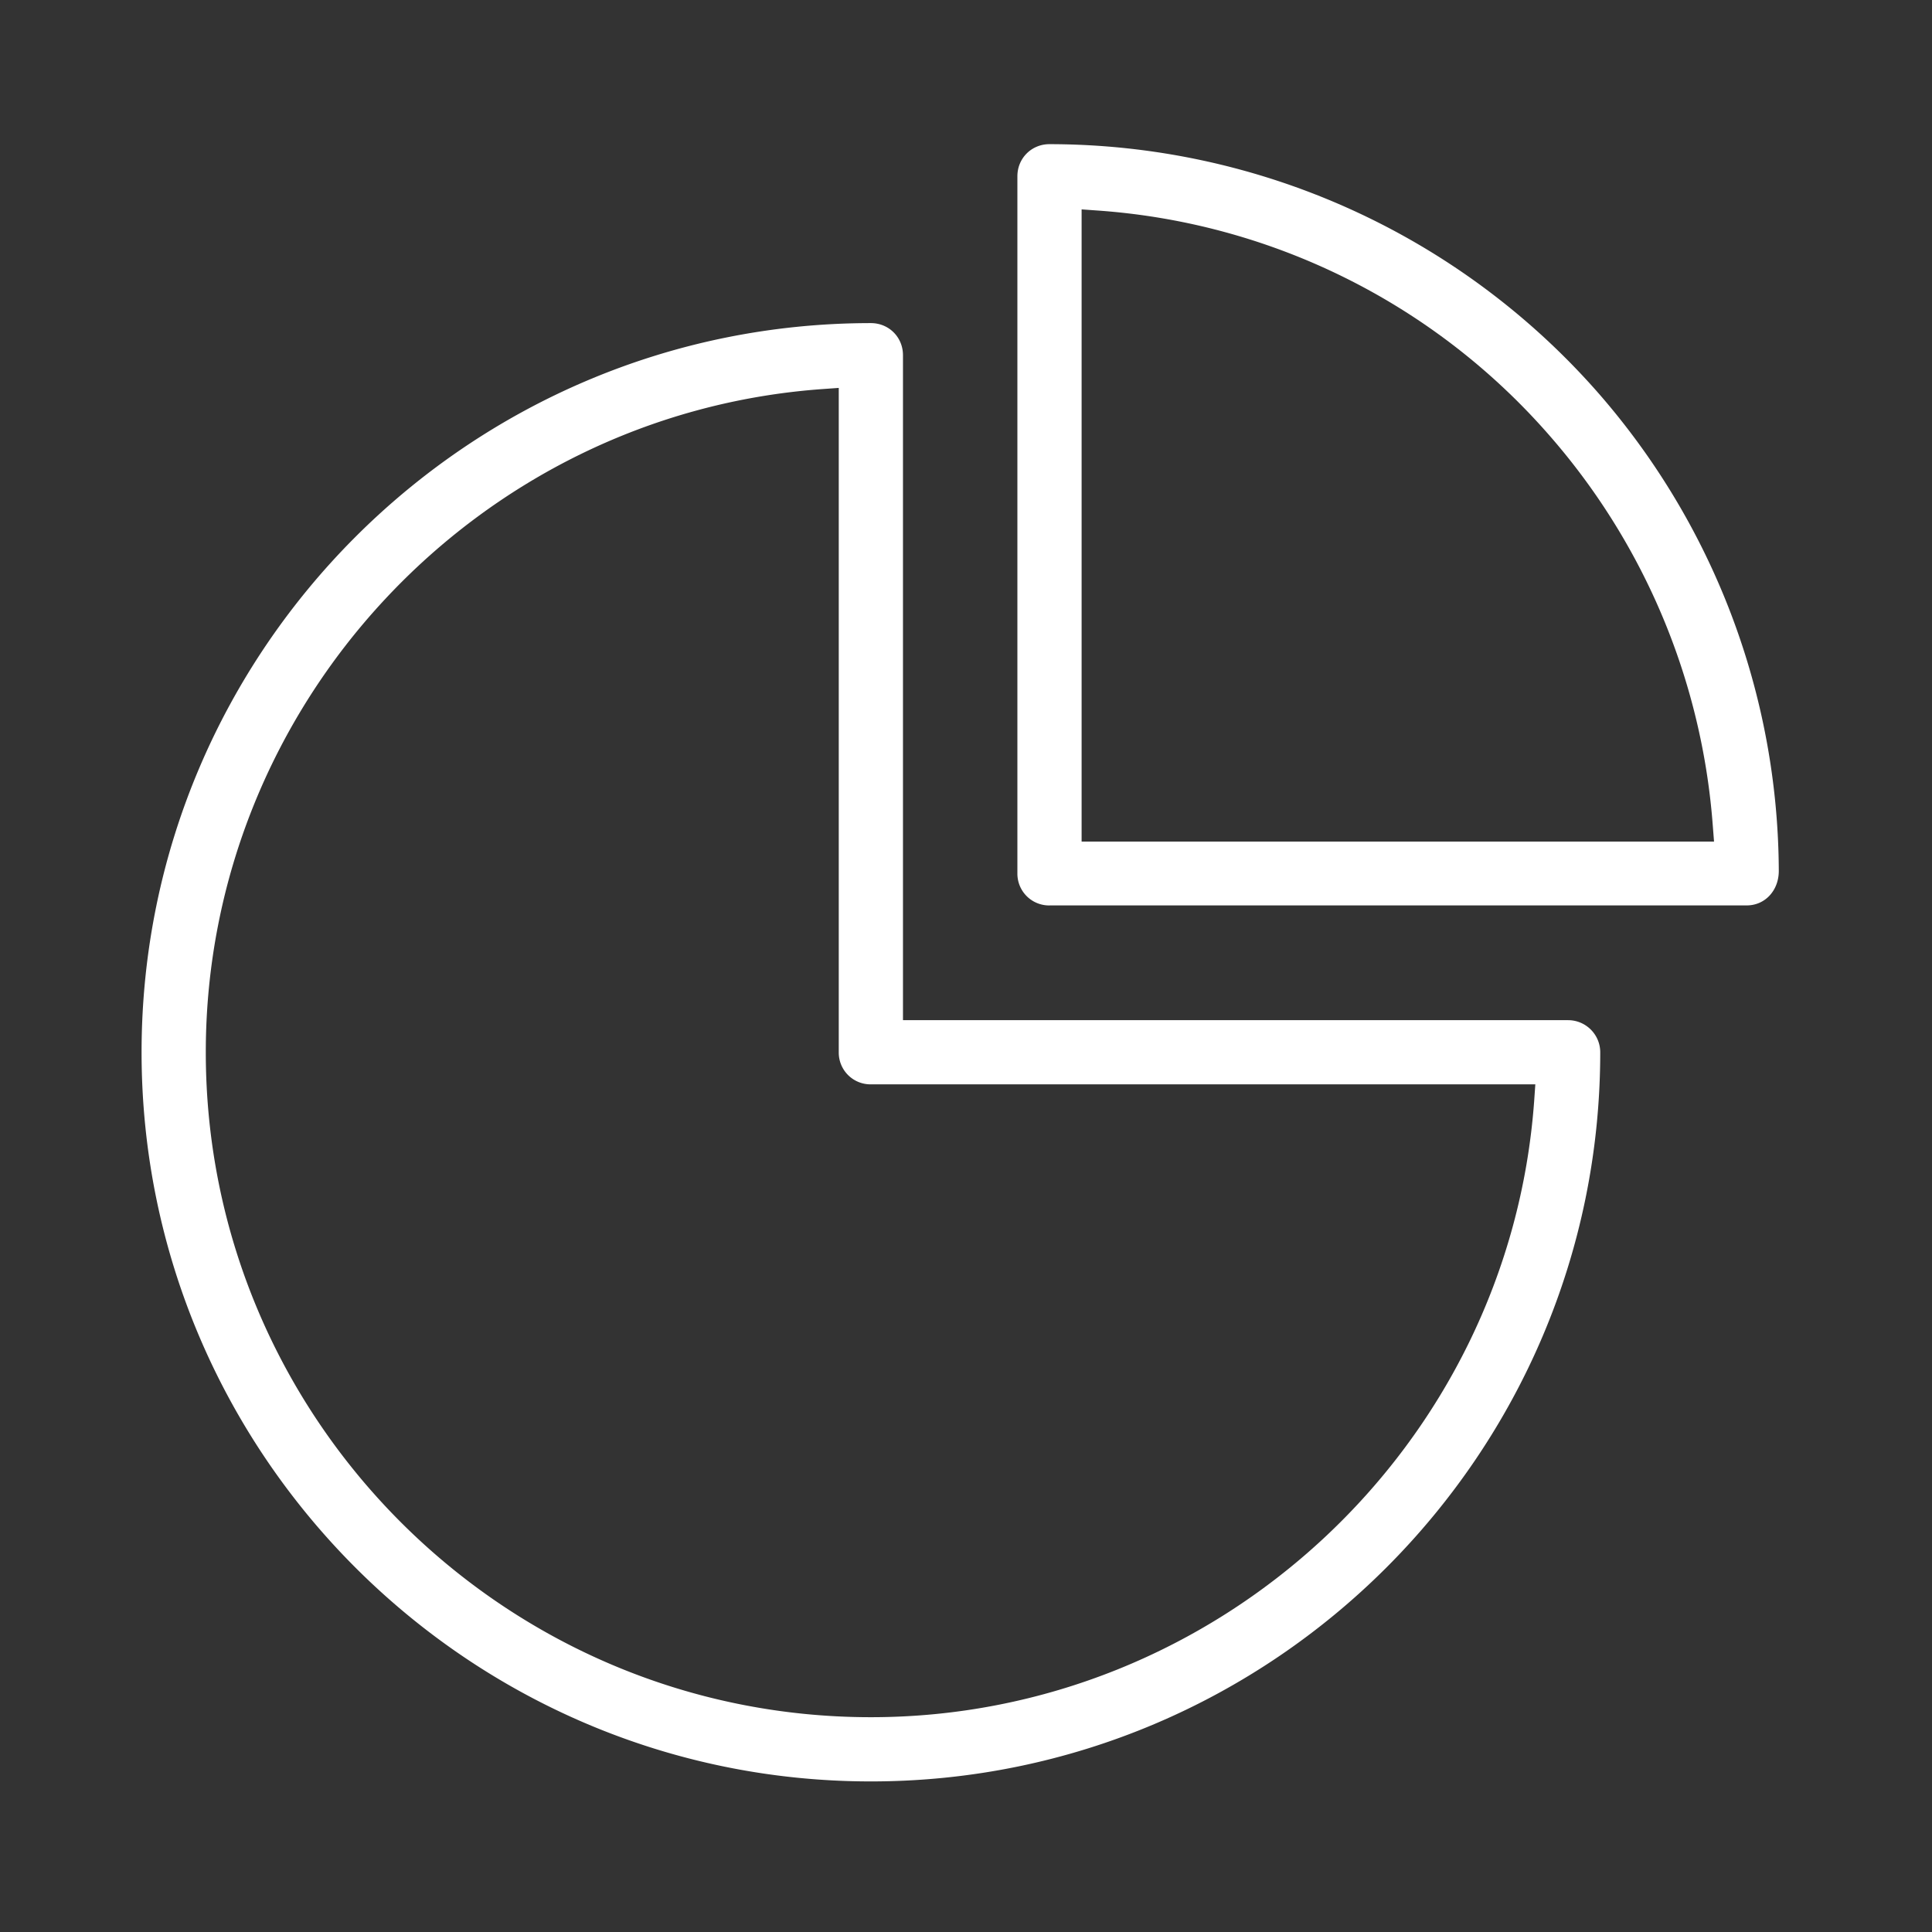 <svg xmlns="http://www.w3.org/2000/svg" width="50" height="50"><rect width="100%" height="100%" fill="#333333" stroke="none"/><path fill="#FFF" d="M22.539 46.103c-10.408 0-18.875-8.466-18.875-18.871s8.467-18.87 18.875-18.87c.465 0 .83.365.83.831v17.209h17.213c.459 0 .832.373.832.831 0 10.404-8.469 18.87-18.875 18.87zm-1.252-36.034c-8.951.643-15.961 8.181-15.961 17.163 0 9.489 7.721 17.209 17.213 17.209 8.982 0 16.523-7.009 17.166-15.958l.029-.42H22.539a.822.822 0 0 1-.832-.831V10.039l-.42.03z"/><path fill="#FFF" d="M27.16 23.433a.822.822 0 0 1-.83-.832V4.562c0-.466.365-.831.83-.831a18.904 18.904 0 0 1 14.152 6.381 18.908 18.908 0 0 1 4.723 12.427c0 .509-.357.893-.83.893H27.16zm.832-1.653h16.367l-.033-.422a17.297 17.297 0 0 0-4.266-10.133 17.1 17.1 0 0 0-11.648-5.776l-.42-.03V21.78z"/></svg>